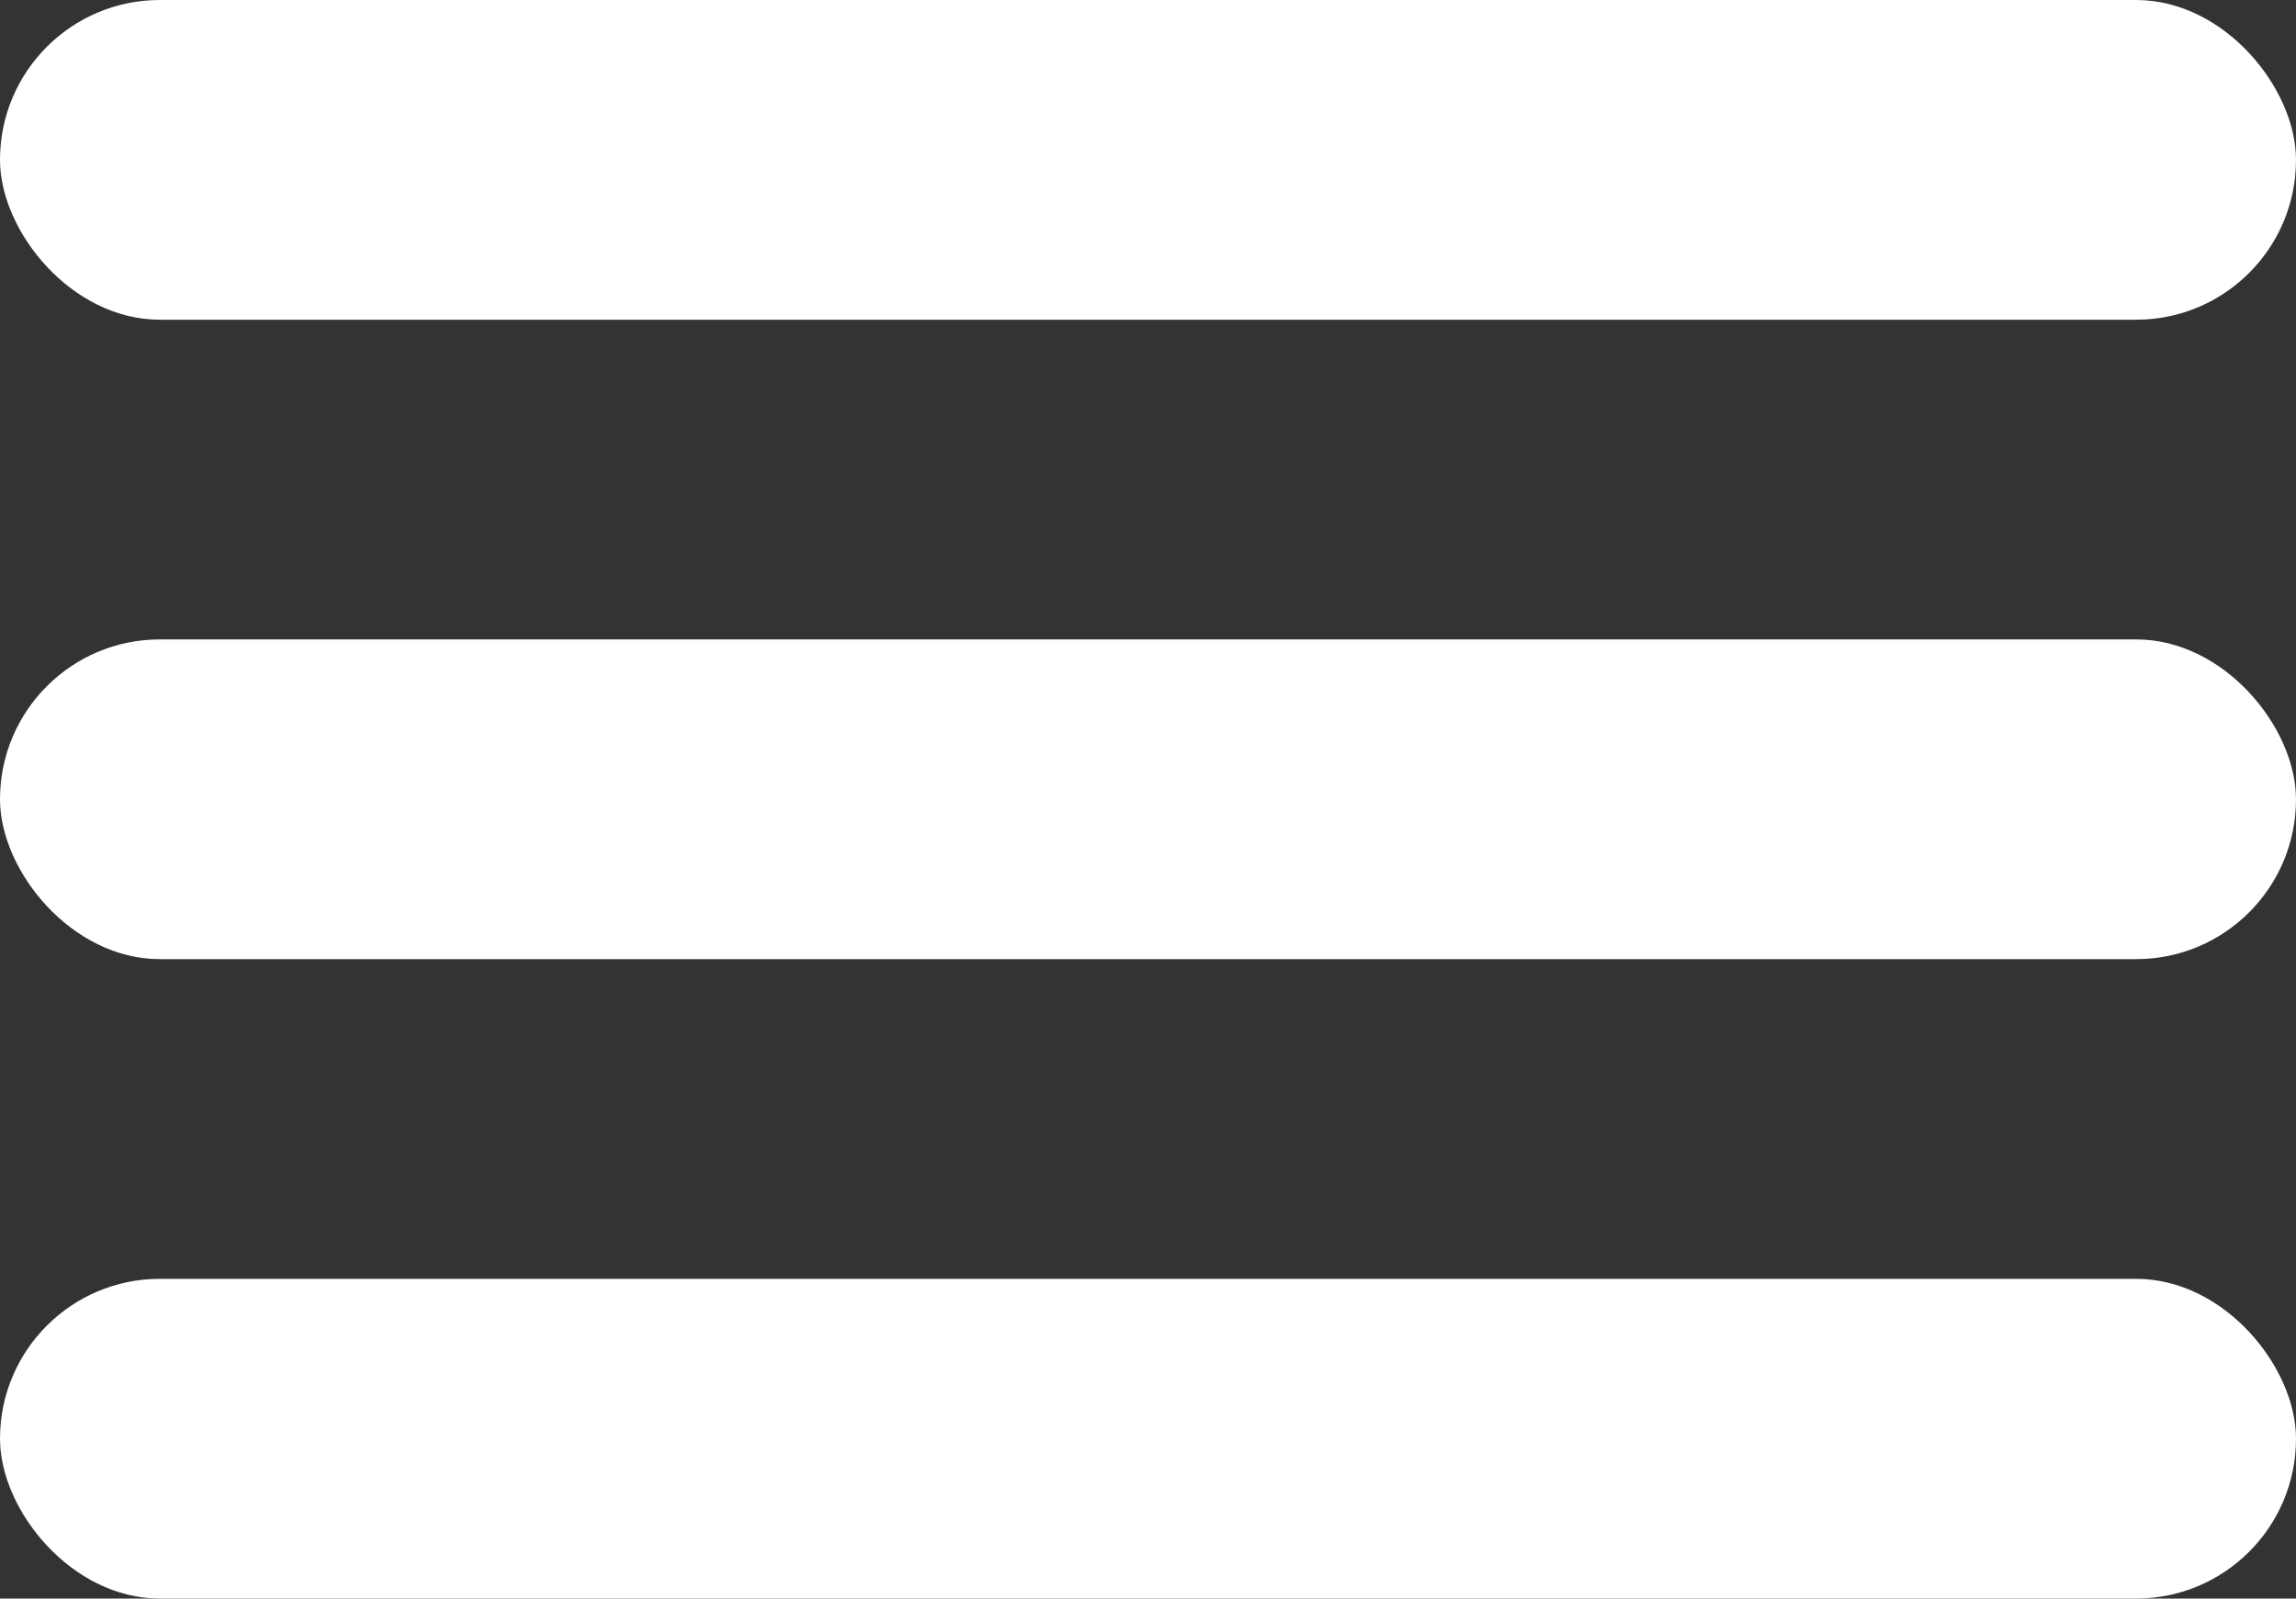 <?xml version="1.0" encoding="UTF-8"?> <svg xmlns="http://www.w3.org/2000/svg" width="79" height="55" viewBox="0 0 79 55" fill="none"><rect x="0" y="0" width="79" height="55" fill="#333333" stroke="none"/> <rect width="79" height="11" rx="5.5" fill="white"></rect> <rect y="22" width="79" height="11" rx="5.5" fill="white"></rect> <rect y="44" width="79" height="11" rx="5.5" fill="white"></rect> </svg> 